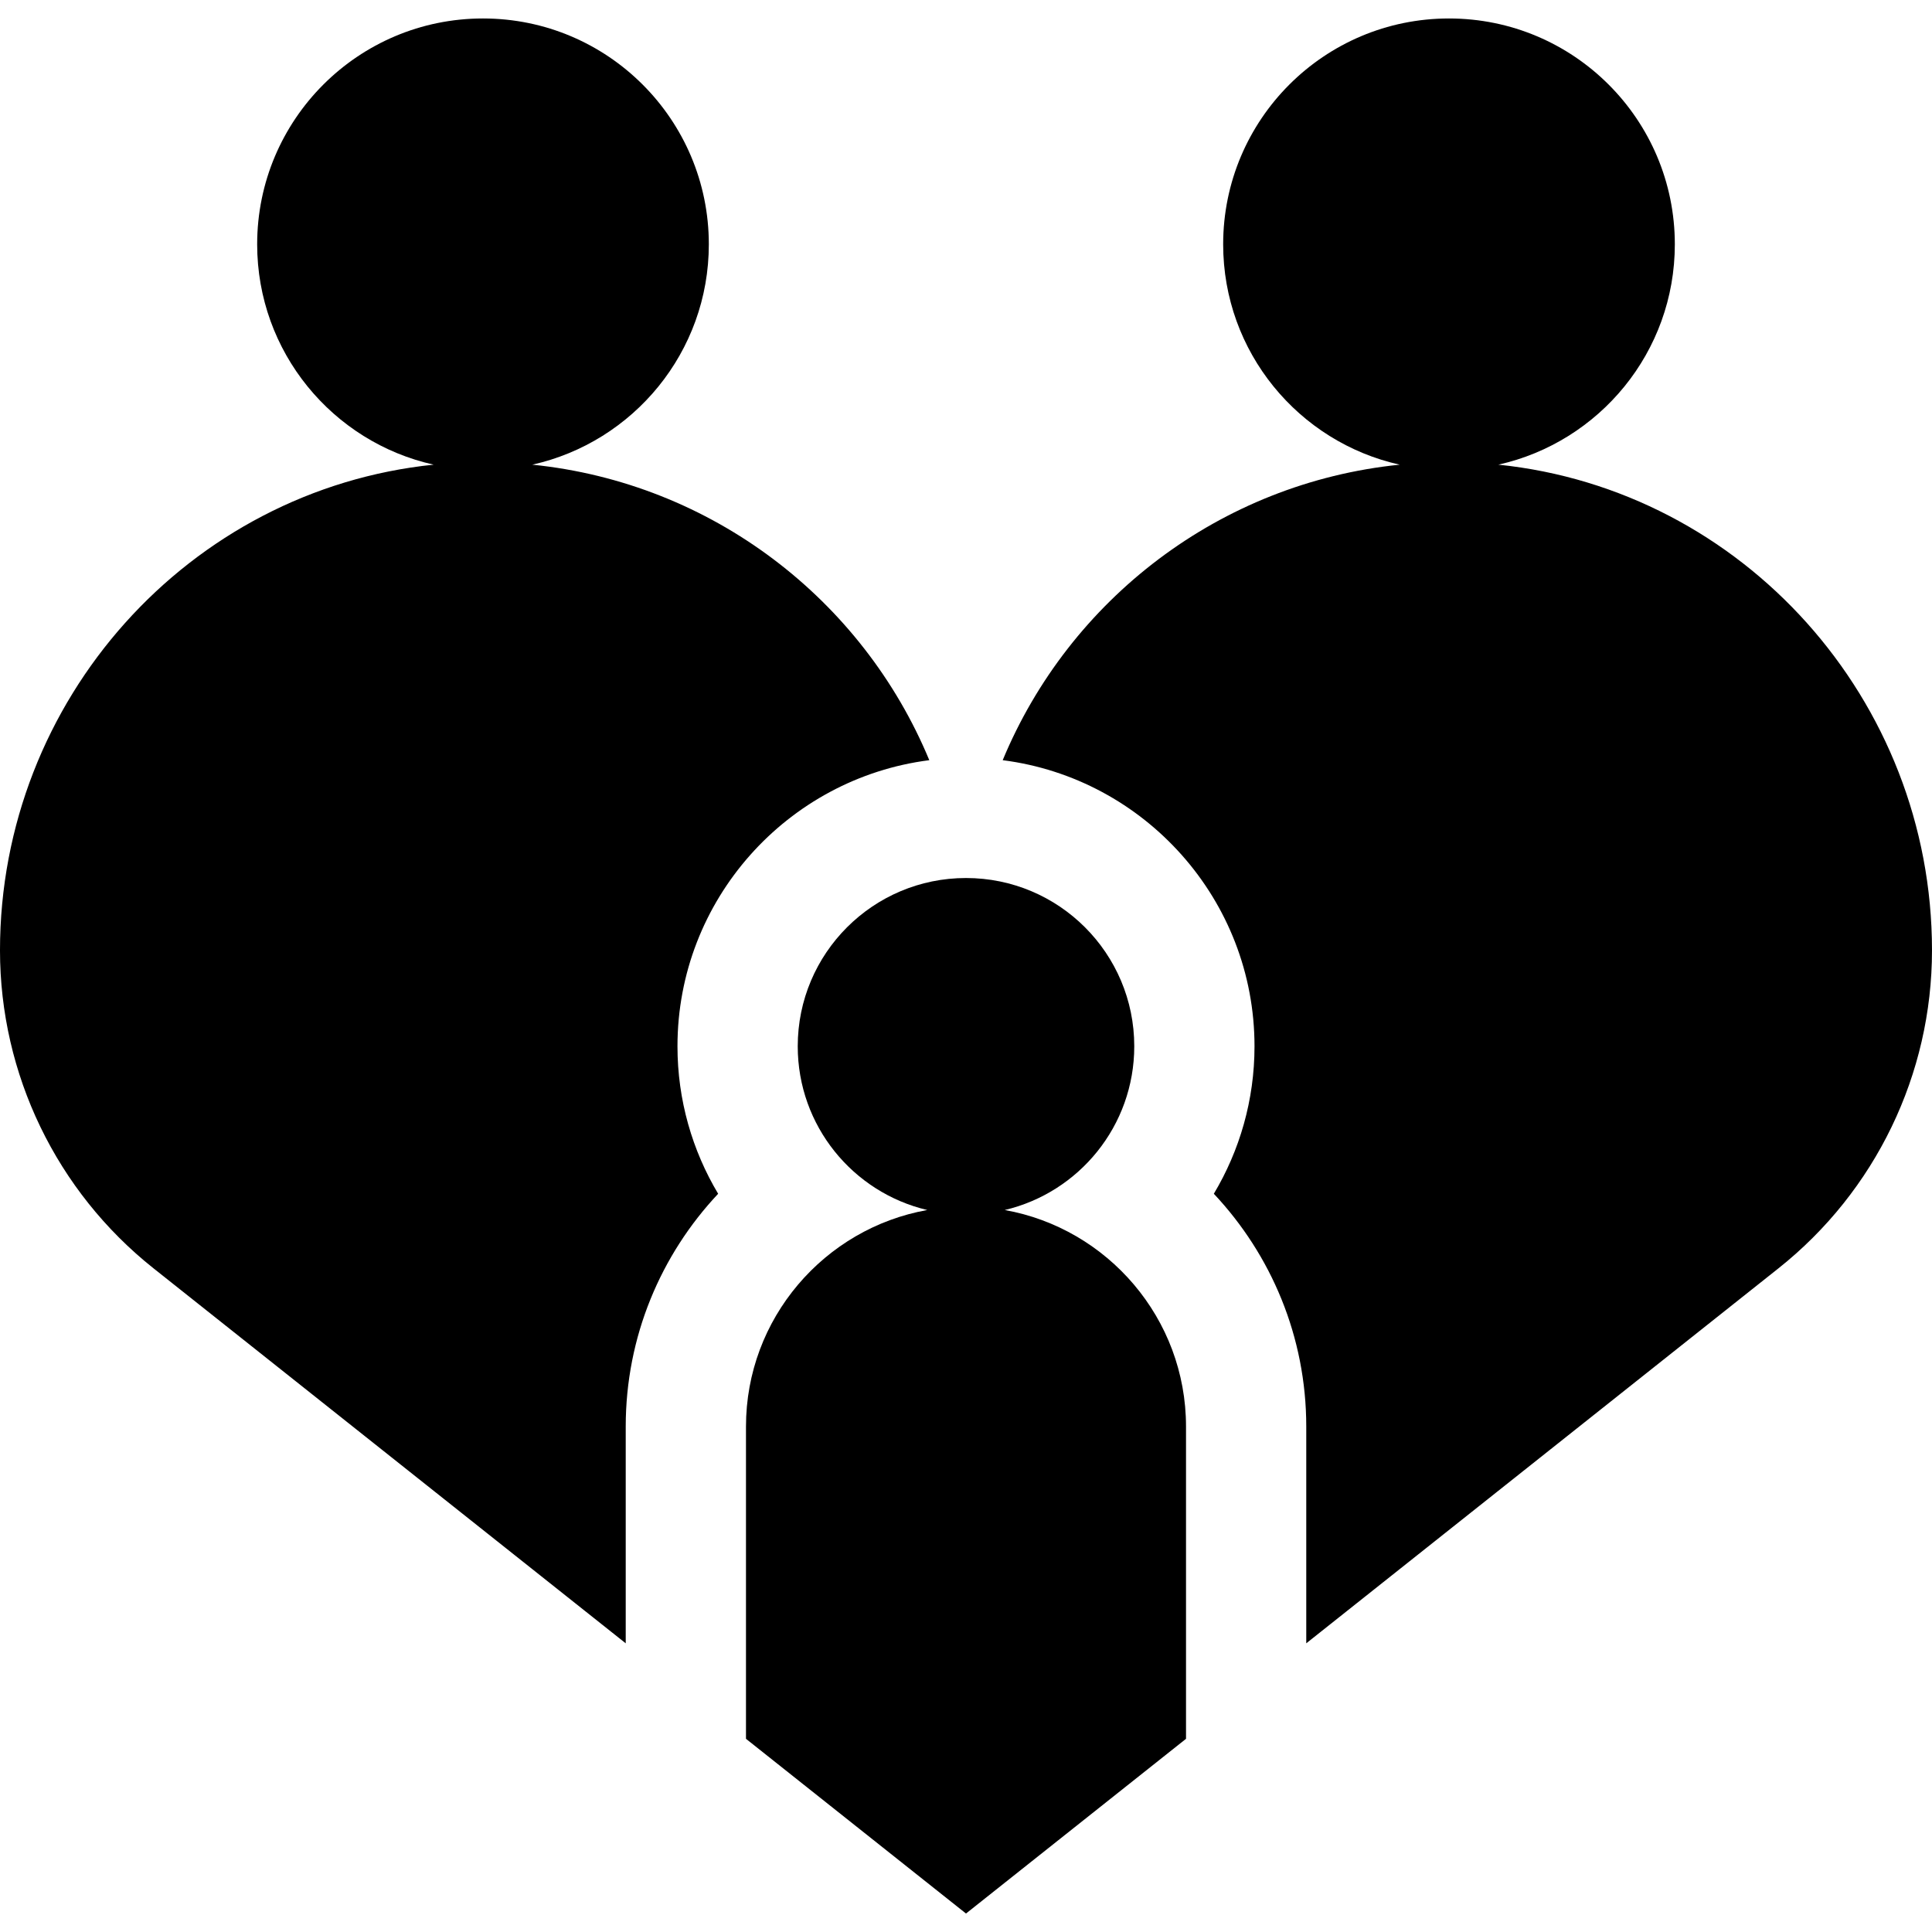 <svg xmlns="http://www.w3.org/2000/svg" id="Capa_1" viewBox="0 0 482 482"><g><path d="m250.664 301.877c18.524-4.367 32.315-20.992 32.315-40.849 0-23.185-18.795-41.979-41.979-41.979s-41.979 18.795-41.979 41.979c0 19.857 13.792 36.482 32.315 40.849-25.671 4.581-45.227 27.053-45.227 54.021v77.904l54.891 43.59 54.891-43.59v-77.904c0-26.967-19.555-49.439-45.227-54.021z"></path><path d="m373.813 115.924c25.191-5.619 44.028-28.09 44.028-54.975 0-31.116-25.225-56.341-56.341-56.341s-56.341 25.225-56.341 56.341c0 26.89 18.844 49.365 44.042 54.979-44.851 4.549-82.433 33.682-99.044 73.725 35.379 4.515 62.822 34.791 62.822 71.377 0 13.437-3.711 26.02-10.147 36.795 14.282 15.197 23.058 35.625 23.058 58.075v54.08l117.807-93.554c24.199-19.218 38.303-48.428 38.303-79.328 0-62.585-47.226-114.904-108.187-121.174z"></path><path d="m231.843 189.652c-16.612-40.043-54.193-69.175-99.044-73.725 25.199-5.613 44.042-28.088 44.042-54.979 0-31.116-25.225-56.341-56.341-56.341s-56.341 25.225-56.341 56.342c0 26.885 18.836 49.356 44.028 54.975-60.961 6.27-108.187 58.589-108.187 121.174 0 30.9 14.104 60.11 38.302 79.327l117.807 93.554v-54.08c0-22.451 8.776-42.878 23.058-58.075-6.436-10.775-10.147-23.358-10.147-36.795.001-36.586 27.444-66.862 62.823-71.377z"></path></g><g></g><g></g><g></g><g></g><g></g><g></g><g></g><g></g><g></g><g></g><g></g><g></g><g></g><g></g><g></g></svg>